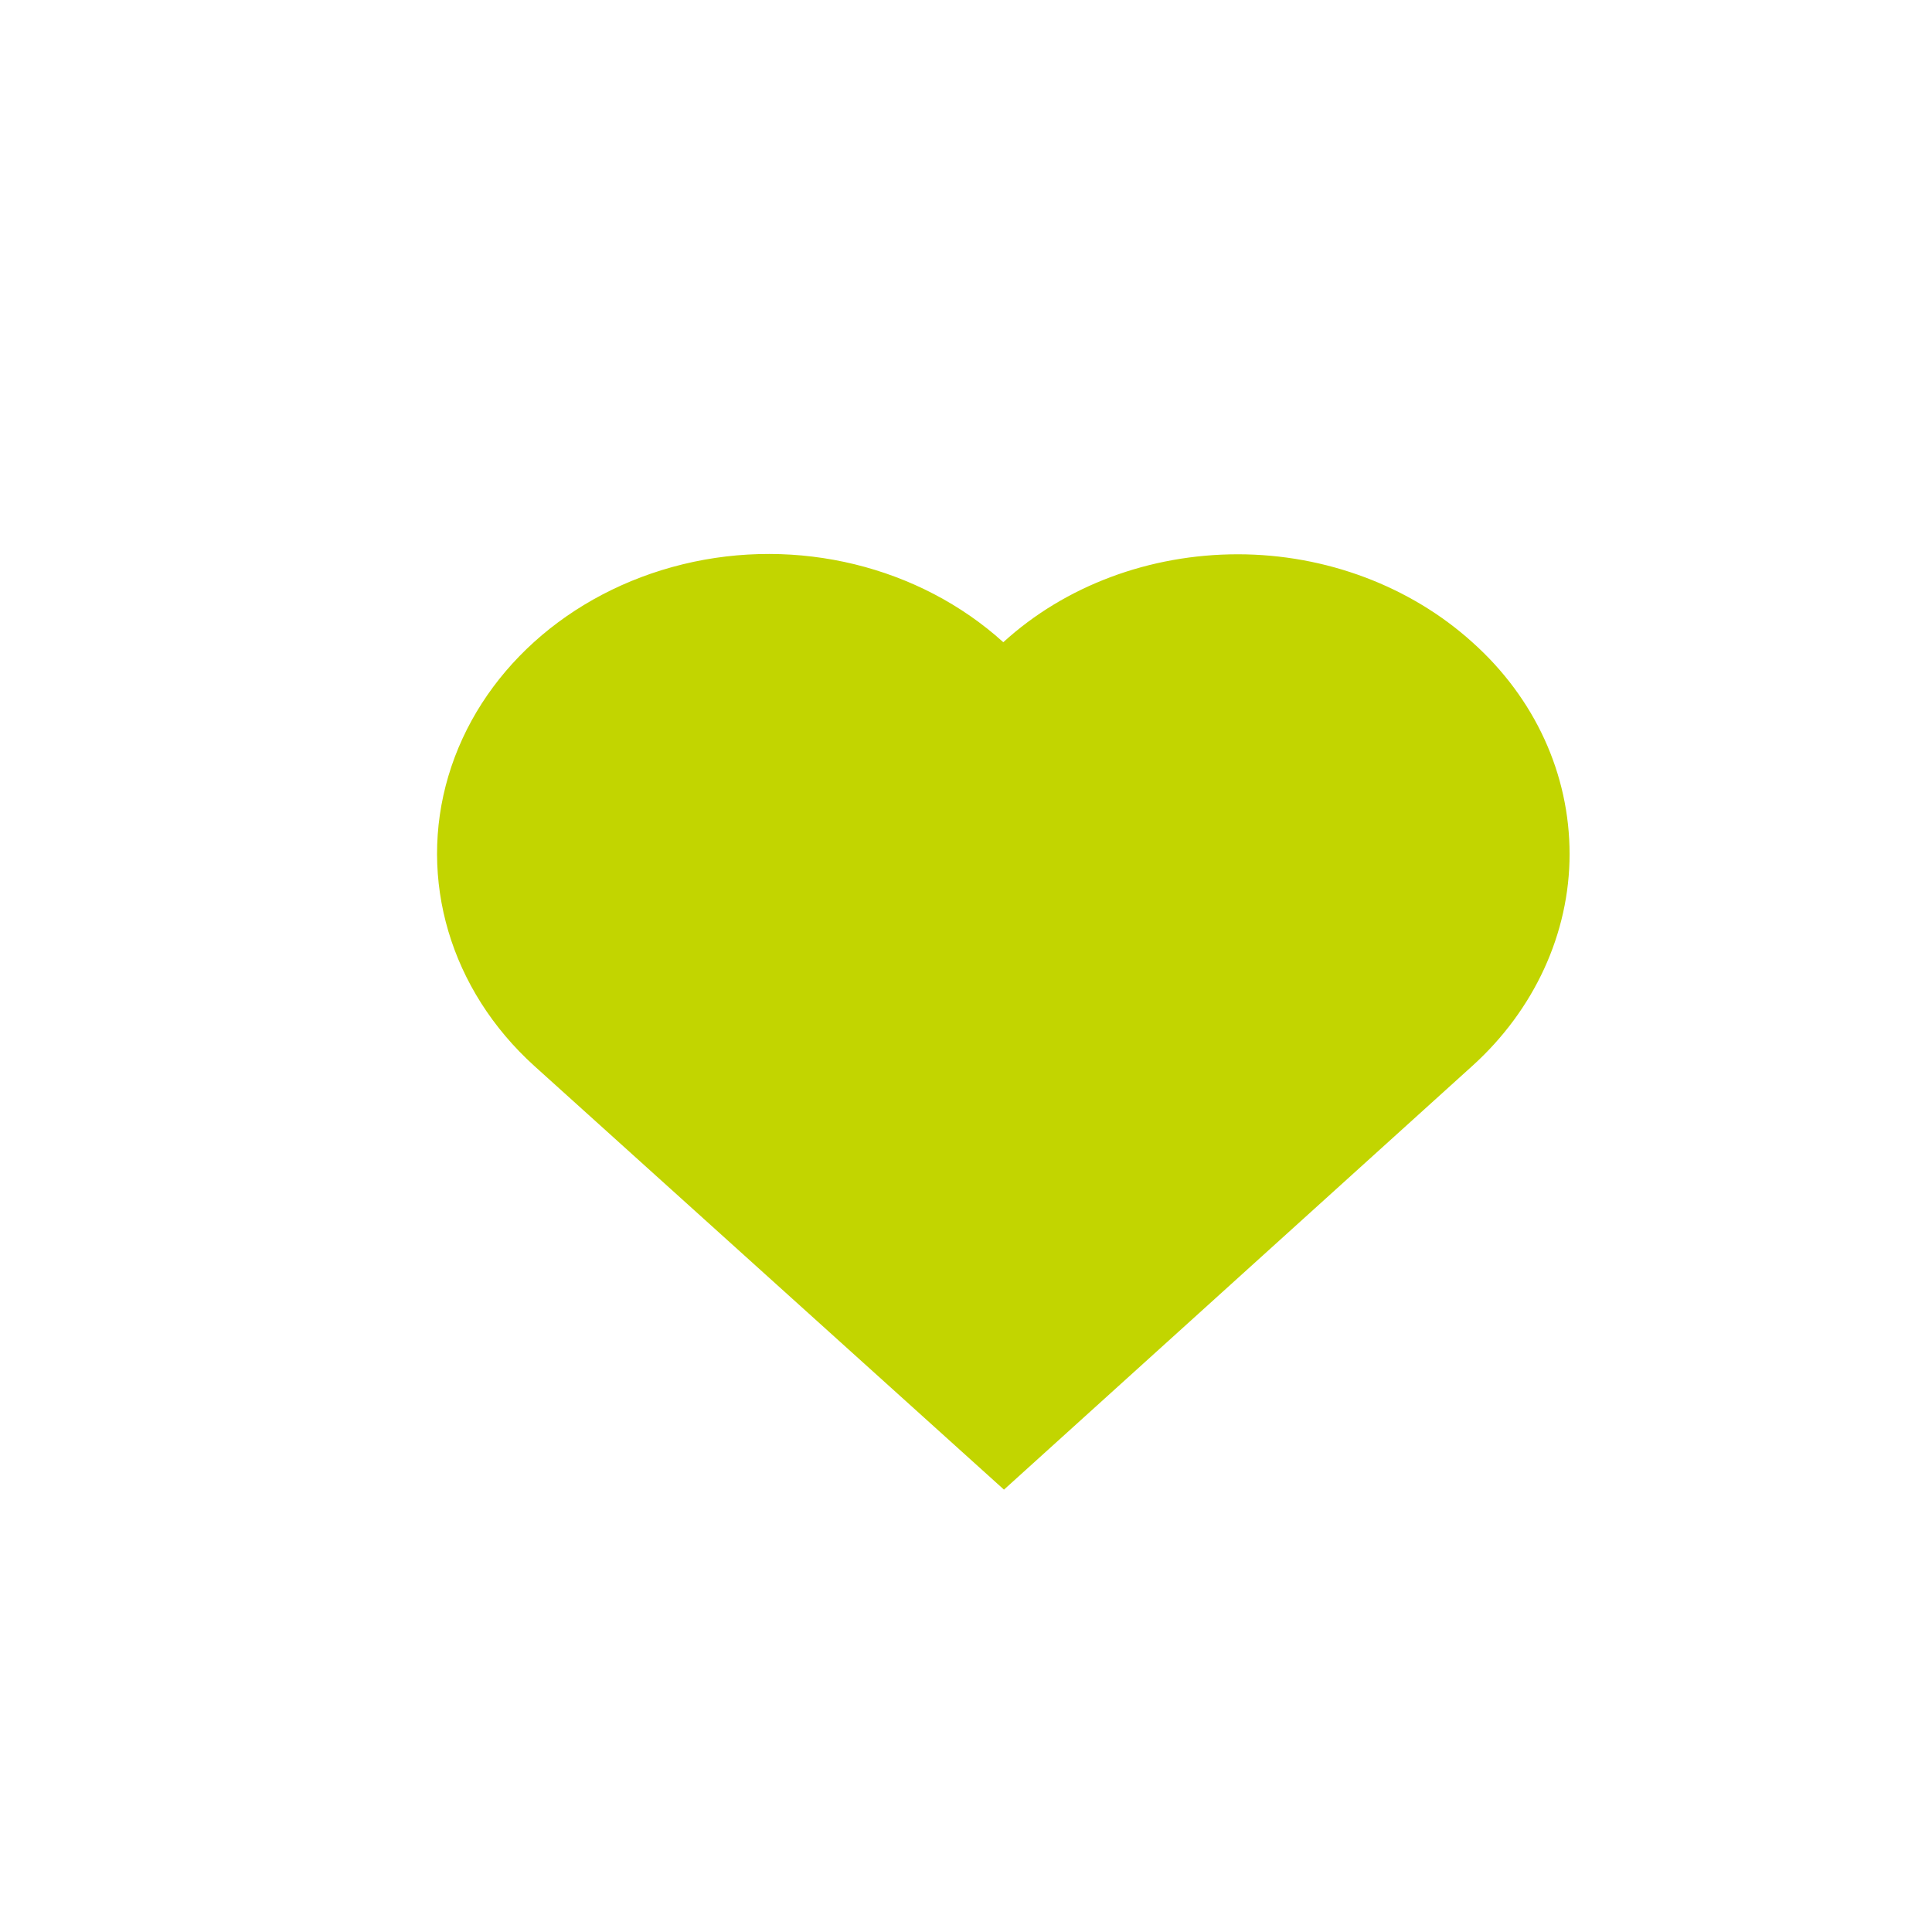 <?xml version="1.0" encoding="utf-8"?>
<!-- Generator: Adobe Illustrator 28.3.0, SVG Export Plug-In . SVG Version: 6.00 Build 0)  -->
<svg version="1.1" id="Modo_de_aislamiento" xmlns="http://www.w3.org/2000/svg" xmlns:xlink="http://www.w3.org/1999/xlink"
	 x="0px" y="0px" viewBox="0 0 290 290" style="enable-background:new 0 0 290 290;" xml:space="preserve">
<style type="text/css">
	.st0{fill:#C2D500;}
</style>
<path class="st0" d="M221,96.4c-9.3-8.4-22-13.2-35.2-13.2c-13.2,0-25.9,4.7-35.2,13.2C138,85,119.7,80.5,102.5,84.7
	c-17.2,4.2-30.6,16.3-35.2,31.8c-4.6,15.5,0.3,32.1,12.9,43.5l70.5,63.6L221,160c9.3-8.4,14.6-19.9,14.6-31.8
	C235.6,116.2,230.4,104.8,221,96.4L221,96.4z"/>
</svg>
